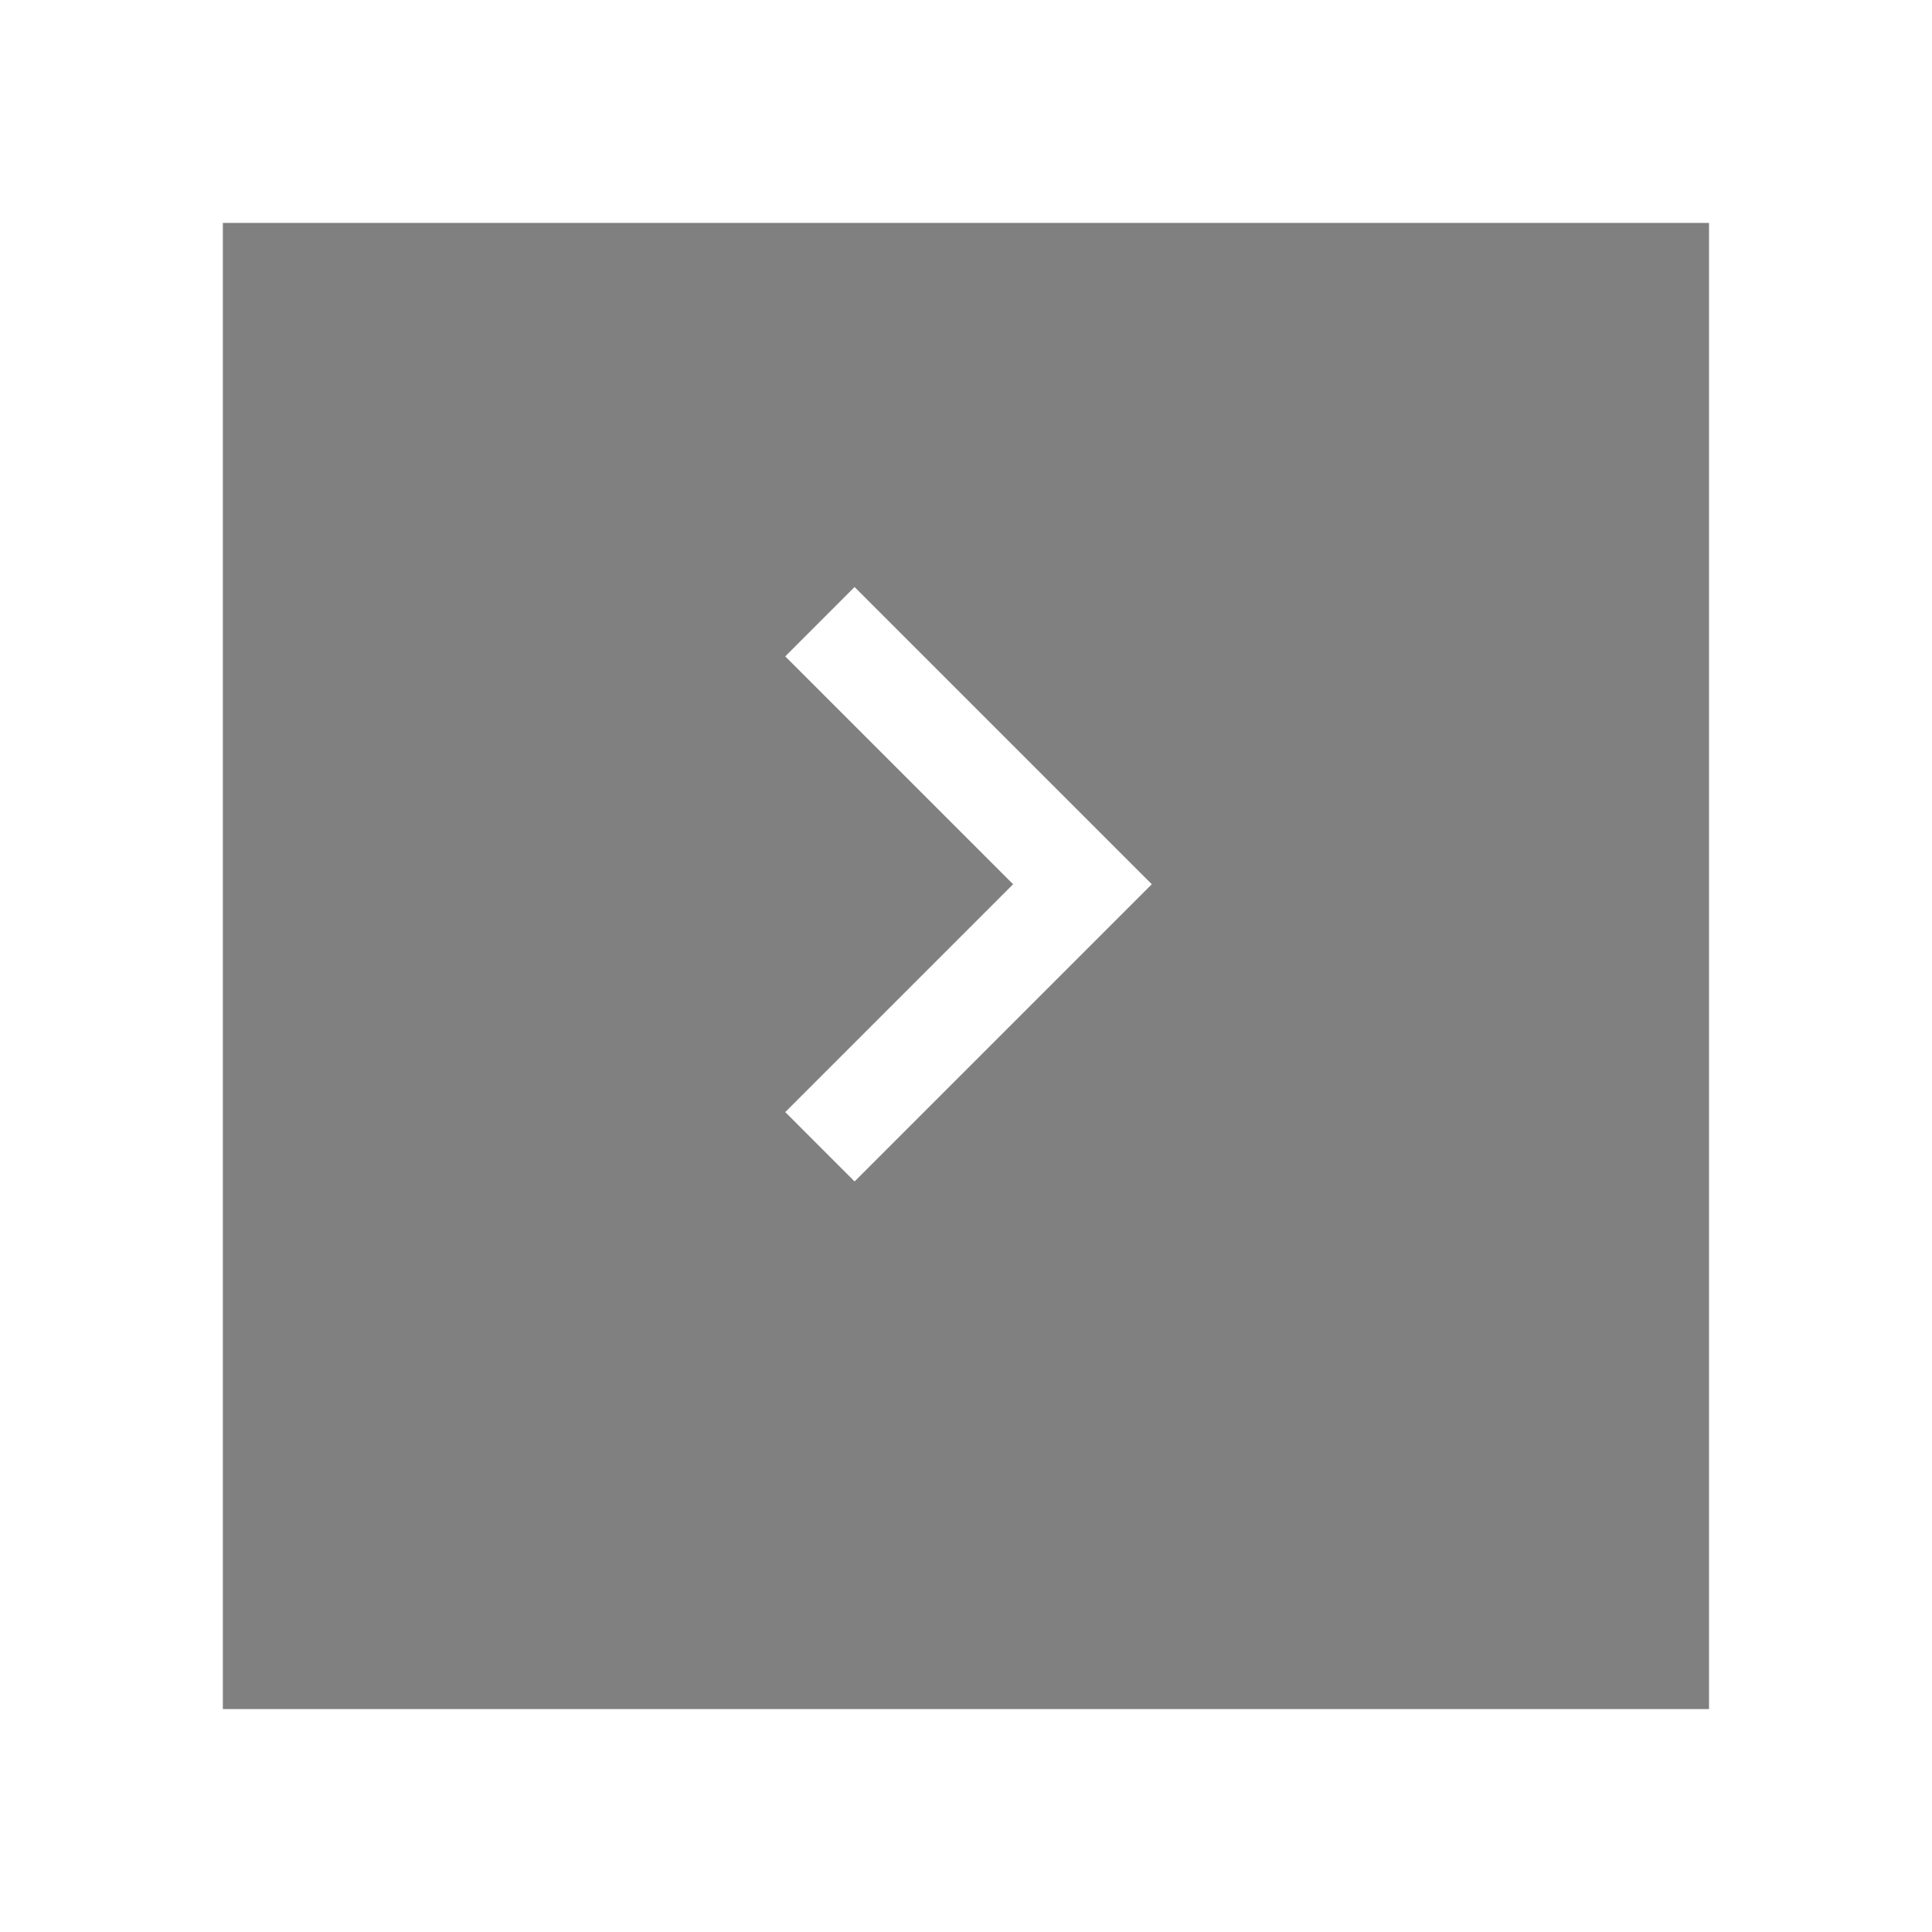 <svg xmlns="http://www.w3.org/2000/svg" xmlns:xlink="http://www.w3.org/1999/xlink" width="130" height="130" viewBox="0 0 130 130">
  <defs>
    <filter id="bg" x="0" y="0" width="130" height="130" filterUnits="userSpaceOnUse">
      <feOffset dy="5" input="SourceAlpha"/>
      <feGaussianBlur stdDeviation="5" result="blur"/>
      <feFlood flood-opacity="0.2"/>
      <feComposite operator="in" in2="blur"/>
      <feComposite in="SourceGraphic"/>
    </filter>
  </defs>
  <g id="arrow" transform="translate(-1164.934 -57)">
    <g transform="matrix(1, 0, 0, 1, 1164.93, 57)" filter="url(#bg)">
      <path id="bg-2" data-name="bg" d="M0,0H100V100H0Z" transform="translate(15 10)" opacity="0.498"/>
    </g>
    <path id="arrow-2" data-name="arrow" d="M4.664,0l20,20-20,20L0,35.332,15.332,20,0,4.668Z" transform="translate(1217.772 96.498)" fill="#fff"/>
  </g>
</svg>
